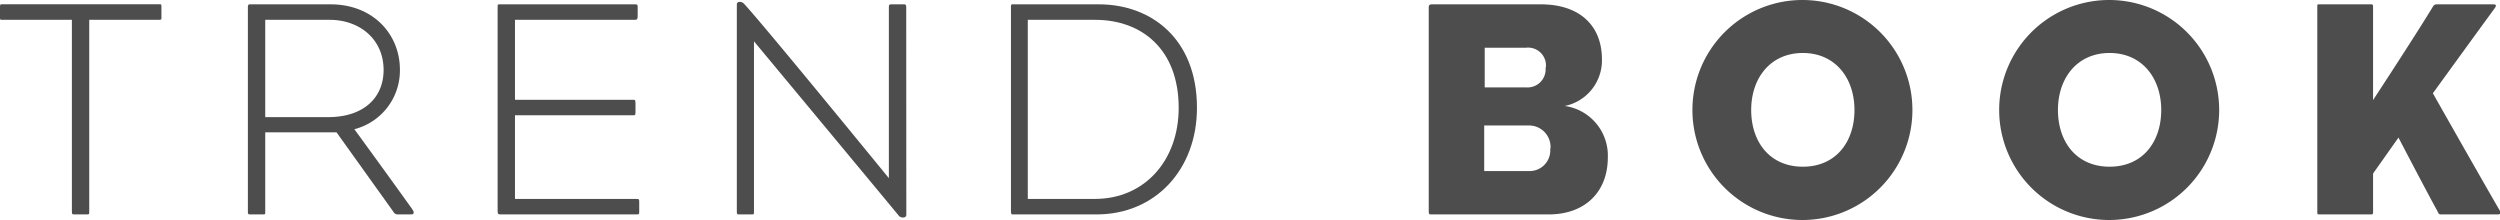 <svg xmlns="http://www.w3.org/2000/svg" viewBox="0 0 242.05 21.27"><defs><style>.cls-1{fill:#4d4d4d;}</style></defs><title>book_title</title><g id="レイヤー_2" data-name="レイヤー 2"><g id="txt"><path class="cls-1" d="M15.63,1.71c0,.18,0,.21-.27.21H8.64V20.49c0,.24,0,.27-.21.27H7.26c-.27,0-.3,0-.3-.33V1.92H.21C0,1.92,0,1.89,0,1.71v-1c0-.27,0-.3.24-.3H15.39c.24,0,.24,0,.24.3Z"/><path class="cls-1" d="M40.05,20.58c0,.15-.09.18-.33.18h-1.2a.45.45,0,0,1-.42-.24l-5.52-7.71h-6.9v7.68c0,.24,0,.27-.21.27H24.21c-.18,0-.21-.06-.21-.27V.69c0-.3.15-.27.21-.27H32c4.14,0,6.72,2.91,6.72,6.33a5.87,5.87,0,0,1-4.41,5.76s3.48,4.77,5.58,7.71C40,20.4,40.05,20.43,40.05,20.58ZM37.14,6.78c0-3-2.34-4.86-5.22-4.86H25.68v9.42h6.09C35.25,11.34,37.14,9.42,37.14,6.78Z"/><path class="cls-1" d="M61.89,20.4c0,.36,0,.36-.33.36H48.45c-.24,0-.27-.06-.27-.42V.72c0-.27,0-.3.15-.3H61.47c.24,0,.27,0,.27.33V1.5c0,.36-.06.42-.27.42H49.86V9.66H61.35c.15,0,.18.06.18.42v.6c0,.42,0,.48-.18.48H49.86v8.1h11.7c.33,0,.33,0,.33.39Z"/><path class="cls-1" d="M87.75,20.79c0,.15-.09.27-.33.27a.53.53,0,0,1-.45-.24C85.47,19,73,4,73,4V20.49c0,.24,0,.27-.21.27H71.58c-.18,0-.24,0-.24-.3V.42a.25.25,0,0,1,.27-.24.58.58,0,0,1,.45.21c2,2.16,14,16.86,14,16.86V.69c0-.24.06-.27.27-.27h1.17c.21,0,.24.06.24.36Z"/><path class="cls-1" d="M115.89,10.44c0,5.94-4,10.32-9.72,10.32H98c-.09,0-.12-.15-.12-.27V.72c0-.24,0-.3.12-.3h8.4C111.42.42,115.89,3.72,115.89,10.44Zm-1.77,0c0-5.64-3.54-8.52-8.1-8.52H99.51V19.26H106C110.82,19.26,114.12,15.54,114.12,10.44Z"/><path class="cls-1" d="M155.67,15.24c0,3.3-2.16,5.52-5.73,5.52H138.6c-.24,0-.27,0-.27-.42V.72c0-.24.09-.3.36-.3h10.5c3.69,0,5.91,2,5.91,5.34a4.5,4.5,0,0,1-3.6,4.5A4.85,4.85,0,0,1,155.67,15.24Zm-6-8.7a1.73,1.73,0,0,0-1.92-1.92h-4V8.46h4A1.75,1.75,0,0,0,149.64,6.54Zm.45,7.83A2.08,2.08,0,0,0,148,12.15H143.7v4.41H148A2,2,0,0,0,150.09,14.37Z"/><path class="cls-1" d="M185.16,10.65a10.65,10.65,0,0,1-21.3,0,10.65,10.65,0,0,1,21.3,0Zm-5.61,0c0-3.09-1.86-5.52-5-5.52s-5,2.43-5,5.52,1.8,5.49,5,5.49S179.55,13.74,179.55,10.65Z"/><path class="cls-1" d="M214.86,10.65a10.65,10.65,0,0,1-21.3,0,10.65,10.65,0,0,1,21.3,0Zm-5.61,0c0-3.09-1.86-5.52-5-5.52s-5,2.43-5,5.52,1.8,5.49,5,5.49S209.25,13.74,209.25,10.65Z"/><path class="cls-1" d="M242,20.34c.21.36.06.42-.21.42h-5.43c-.24,0-.24-.06-.39-.36-1-1.8-3.75-7.08-3.75-7.08l-2.46,3.48v3.69c0,.24,0,.27-.27.27h-4.86c-.27,0-.27,0-.27-.27V.69c0-.3,0-.27.27-.27h4.86c.24,0,.27,0,.27.27v9s4.17-6.36,5.82-9.09a.39.39,0,0,1,.36-.18h5.43c.3,0,.36.09.18.36-2,2.73-6,8.25-6,8.25S240.06,17,242,20.34Z"/></g></g></svg>